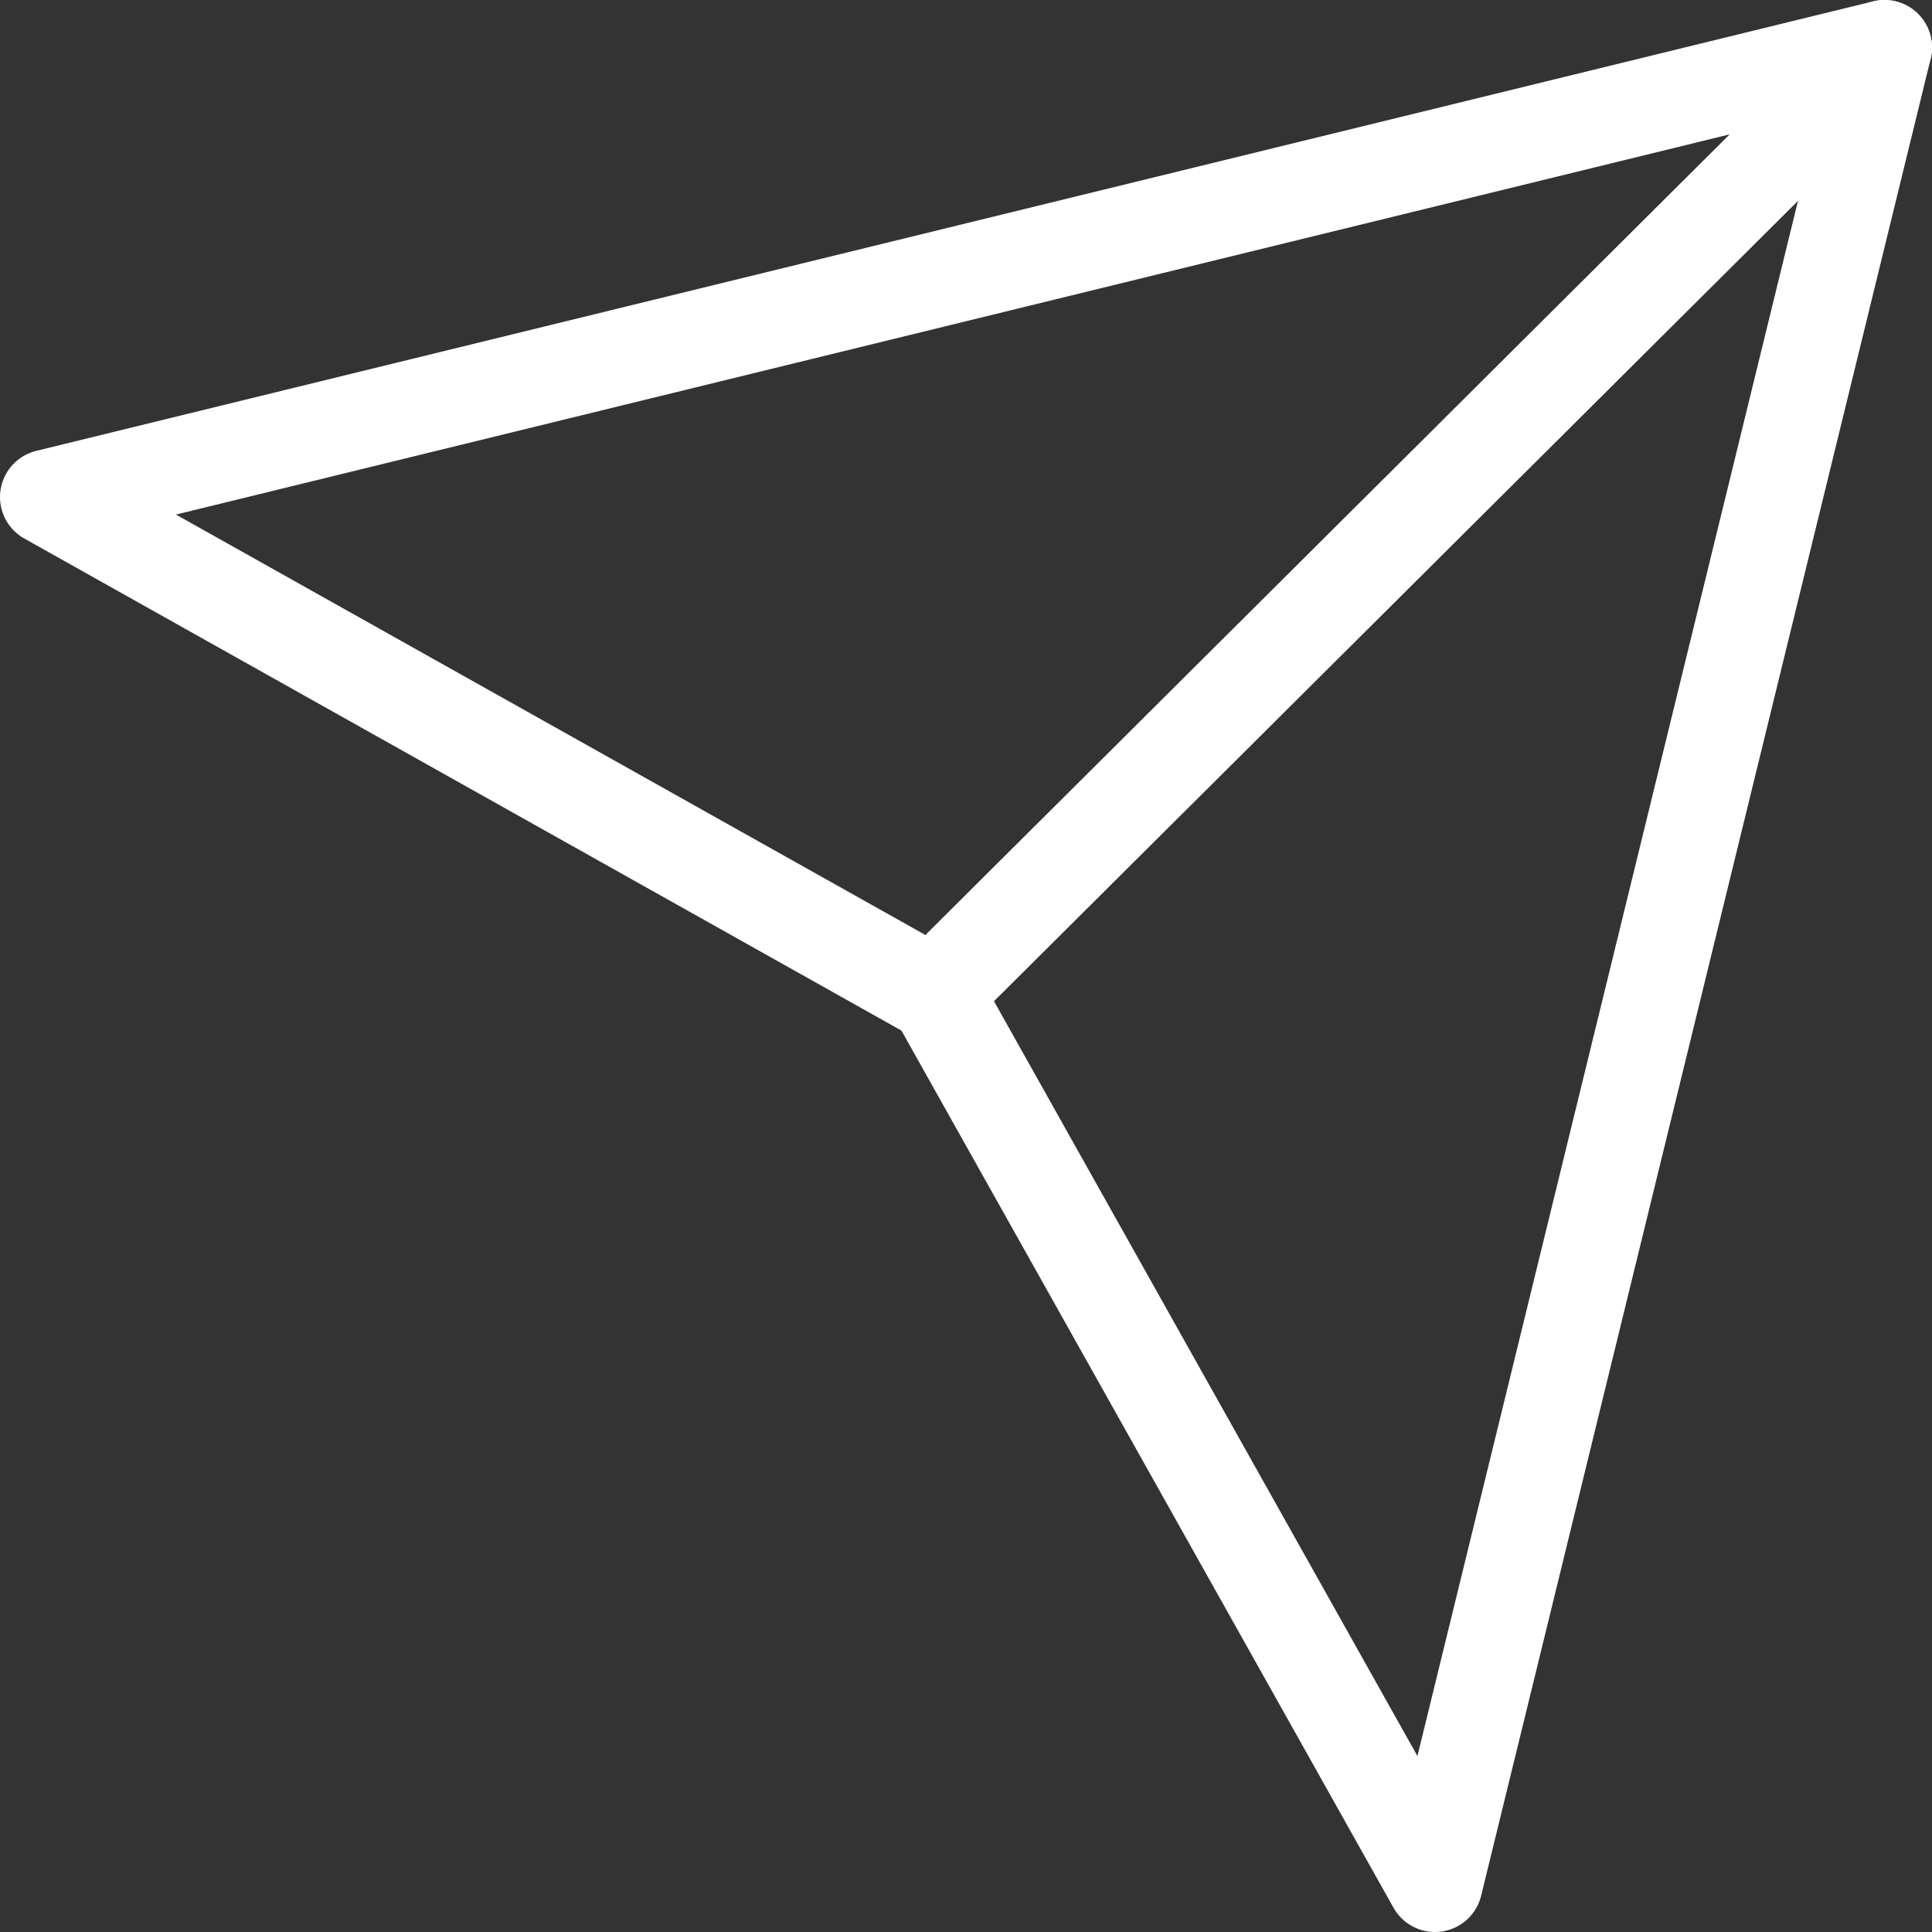 <?xml version="1.0" encoding="UTF-8"?>
<svg id="Ebene_1" xmlns="http://www.w3.org/2000/svg" version="1.1" viewBox="0 0 44.7 44.7">
  <rect x="0" y="0" width="44.7" height="44.7" fill="#333333" stroke="none"/>
  <!-- Generator: Adobe Illustrator 29.8.1, SVG Export Plug-In . SVG Version: 2.1.1 Build 2)  -->
  <defs>
    <style>
      .st0 {
        fill: none;
        stroke: #fff;
        stroke-linecap: round;
        stroke-linejoin: round;
        stroke-width: 2.2px;
      }
    </style>
  </defs>
  <g id="Gruppe_562">
    <path id="Pfad_2247" class="st0" d="M21.6,23L43.6,1.1l-10.4,42.5-11.5-20.5h0Z"/>
    <path id="Pfad_2248" class="st0" d="M21.6,23L43.6,1.1,1.1,11.5l20.5,11.5Z"/>
  </g>
</svg>